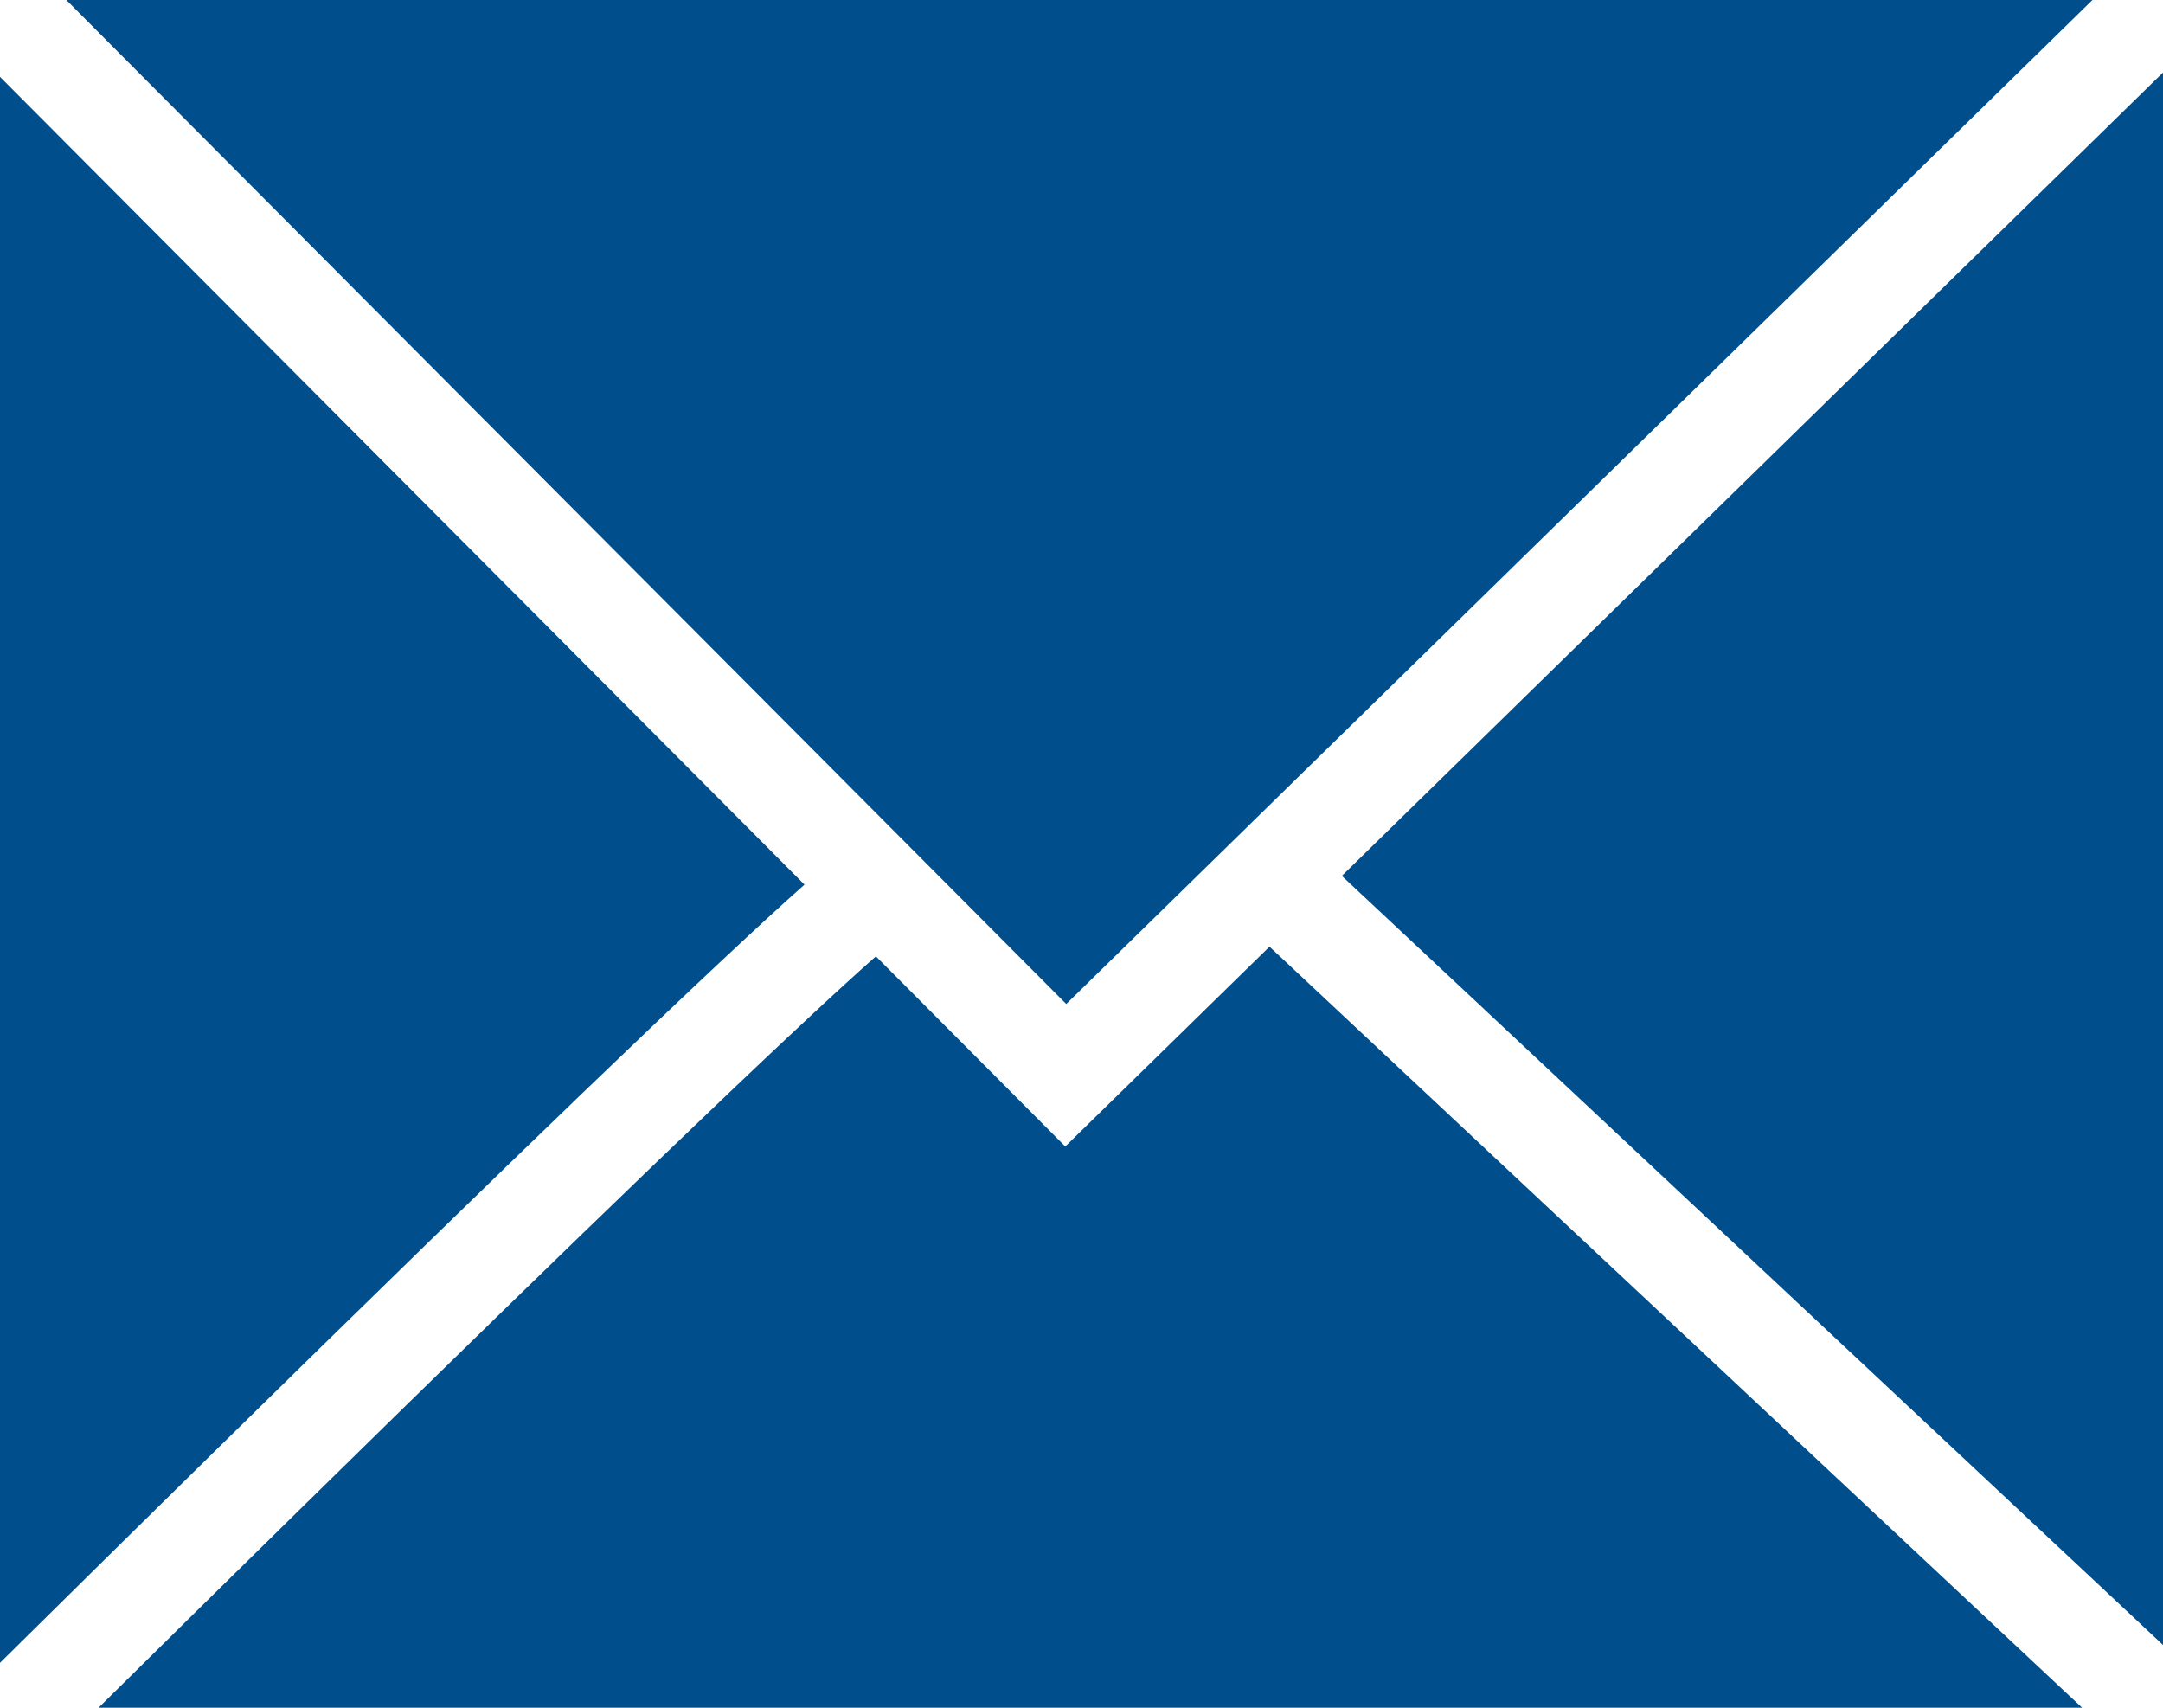 <?xml version="1.0" encoding="UTF-8"?> <svg xmlns="http://www.w3.org/2000/svg" width="76" height="60" viewBox="0 0 76 60" fill="none"> <path fill-rule="evenodd" clip-rule="evenodd" d="M73.521 0H2.33L37.464 35.275L73.521 0ZM0 2.7V58.423C4.852 53.628 10.228 48.34 15.066 43.632C18.993 39.81 22.572 36.364 25.231 33.87C26.445 32.73 27.477 31.78 28.267 31.081L0 2.7ZM3.463 60H73.158L44.606 33.26L38.735 39.004L37.43 40.281L36.142 38.988L30.776 33.6C30.02 34.266 28.995 35.208 27.753 36.373C25.119 38.845 21.559 42.273 17.637 46.09C13.094 50.511 8.075 55.444 3.463 60ZM76 57.795V2.548L47.147 30.774L76 57.795Z" fill="#004F8C"></path> </svg> 